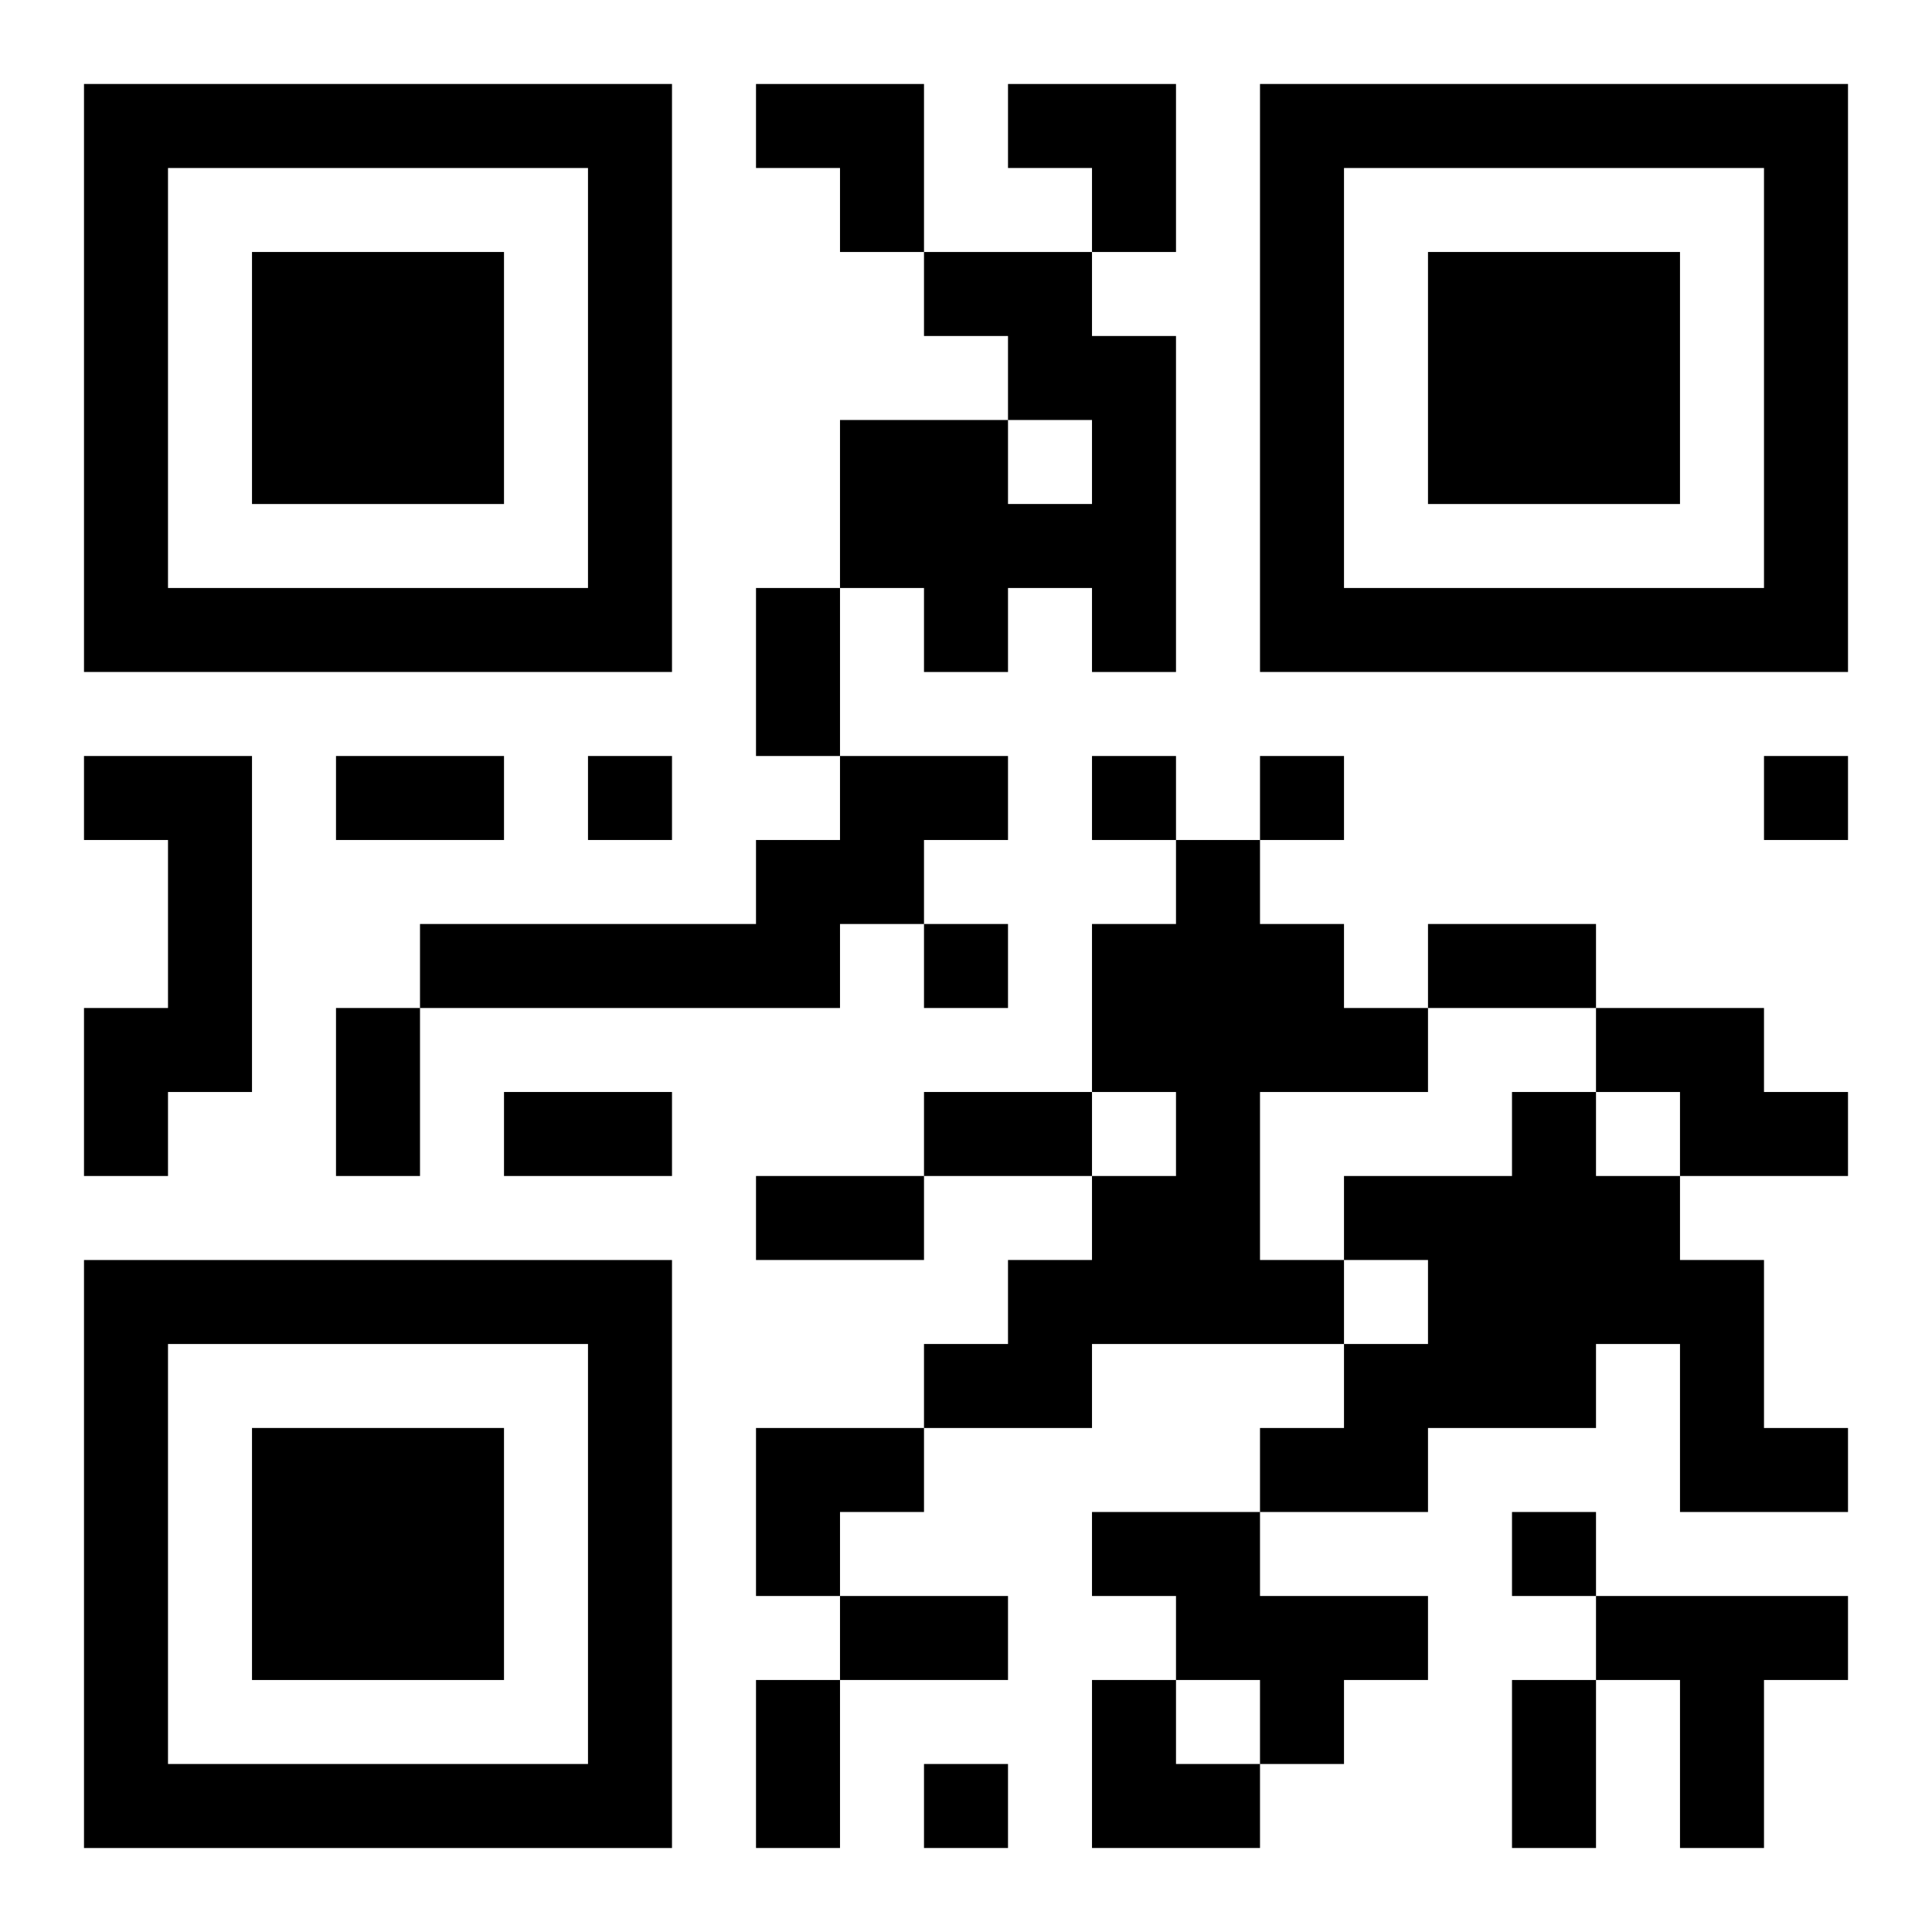 <?xml version="1.0" encoding="UTF-8"?>
<svg width="250" height="250" baseProfile="full" version="1.1" viewBox="-1 -1 23 23" xmlns="http://www.w3.org/2000/svg" xmlns:xlink="http://www.w3.org/1999/xlink"><symbol id="a"><path d="m0 7v7h7v-7h-7zm1 1h5v5h-5v-5zm1 1v3h3v-3h-3z"/></symbol><use y="-7" xlink:href="#a"/><use y="7" xlink:href="#a"/><use x="14" y="-7" xlink:href="#a"/><path d="m10 2h2v1h1v4h-1v-1h-1v1h-1v-1h-1v-2h2v1h1v-1h-1v-1h-1v-1m-10 6h2v4h-1v1h-1v-2h1v-2h-1v-1m9 0h2v1h-1v1h-1v1h-5v-1h4v-1h1v-1m4 1h1v1h1v1h1v1h-2v2h1v1h-3v1h-2v-1h1v-1h1v-1h1v-1h-1v-2h1v-1m5 2h2v1h1v1h-2v-1h-1v-1m-1 1h1v1h1v1h1v2h1v1h-2v-2h-1v1h-2v1h-2v-1h1v-1h1v-1h-1v-1h2v-1m-5 5h2v1h2v1h-1v1h-1v-1h-1v-1h-1v-1m6 1h3v1h-1v2h-1v-2h-1v-1m-12-10v1h1v-1h-1m6 0v1h1v-1h-1m2 0v1h1v-1h-1m6 0v1h1v-1h-1m-10 2v1h1v-1h-1m7 7v1h1v-1h-1m-7 3v1h1v-1h-1m-2-14h1v2h-1v-2m-5 2h2v1h-2v-1m13 2h2v1h-2v-1m-13 1h1v2h-1v-2m2 1h2v1h-2v-1m5 0h2v1h-2v-1m-2 1h2v1h-2v-1m1 5h2v1h-2v-1m-1 1h1v2h-1v-2m9 0h1v2h-1v-2m-9-19h2v2h-1v-1h-1zm3 0h2v2h-1v-1h-1zm-3 16h2v1h-1v1h-1zm4 3h1v1h1v1h-2z"/></svg>

